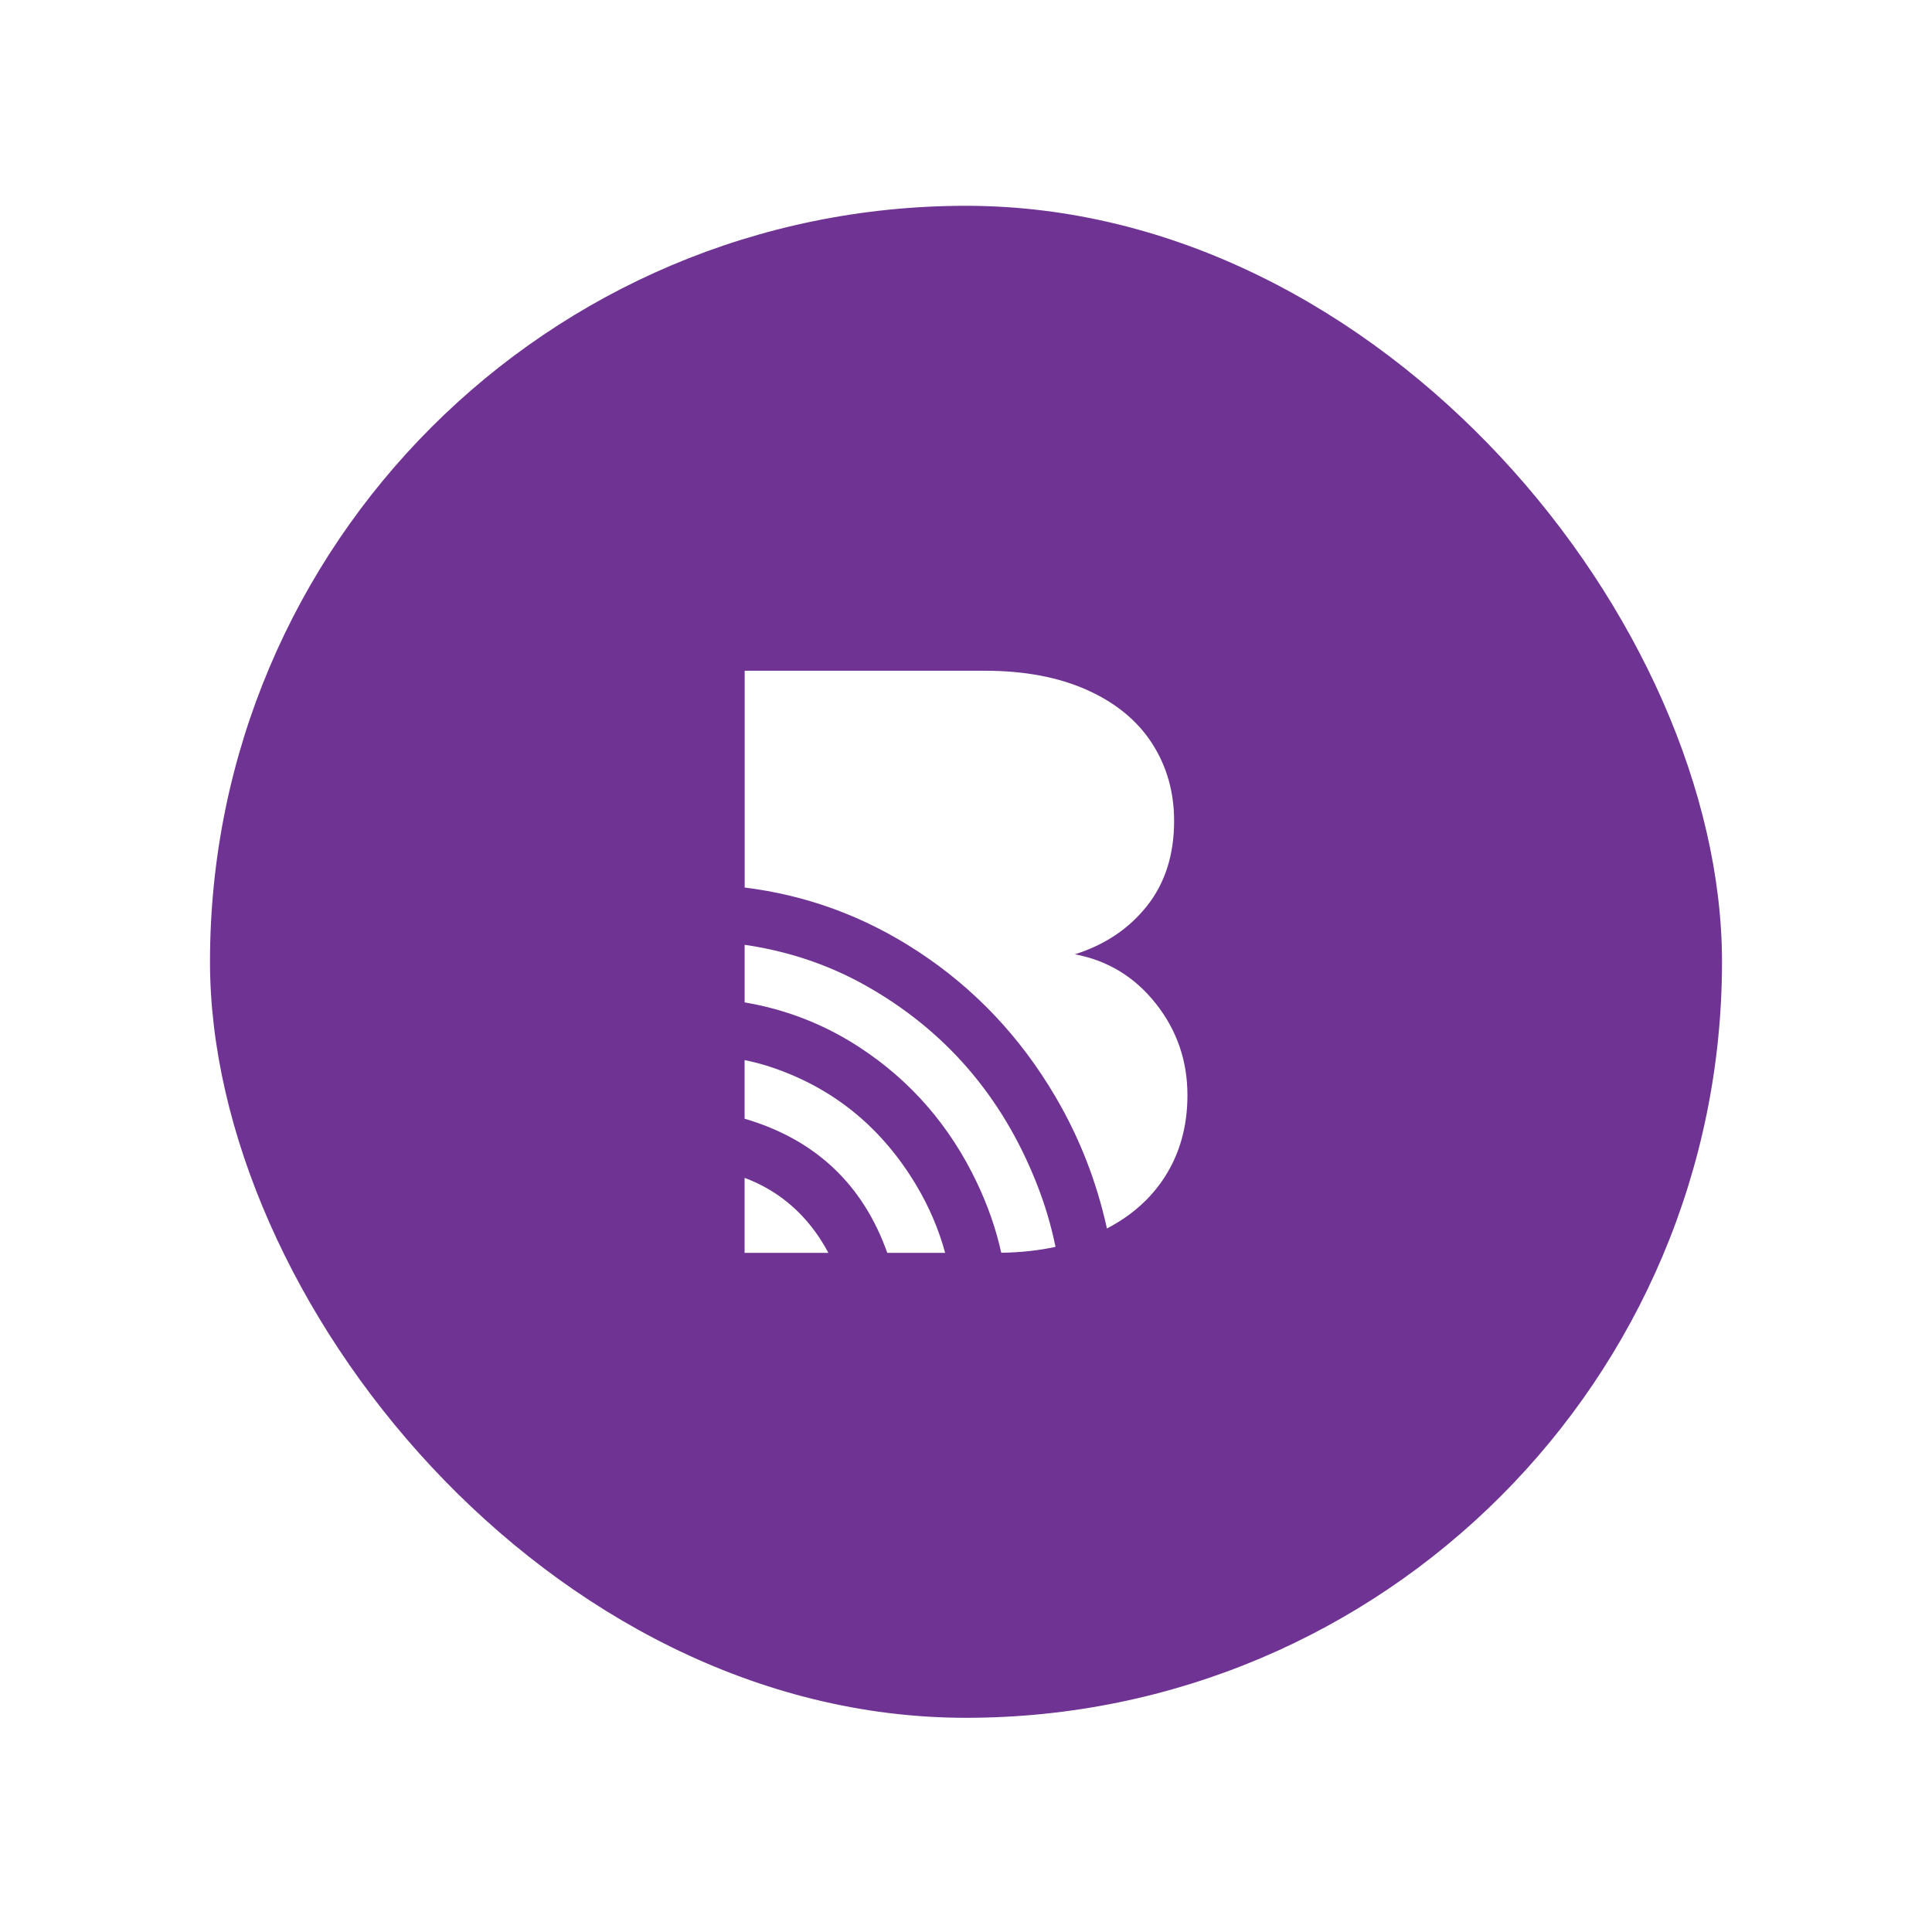 <svg width="92" height="92" viewBox="0 0 92 92" fill="none" xmlns="http://www.w3.org/2000/svg">
<g filter="url(#filter0_d_14472_45315)">
<rect x="10" y="7" width="72" height="72" rx="36" fill="#6F3393"/>
<path d="M43.639 53.653C42.021 50.937 39.758 49.065 36.854 48.061C36.393 47.902 35.927 47.776 35.457 47.68V50.472C38.82 51.459 41.089 53.591 42.252 56.859H45.007C44.702 55.739 44.244 54.668 43.639 53.653Z" fill="white"/>
<path d="M49.376 53.589C47.734 49.411 45.005 46.256 41.209 44.124C39.476 43.151 37.628 42.535 35.685 42.225C35.61 42.214 35.534 42.202 35.459 42.191V44.933C37.423 45.265 39.252 45.976 40.943 47.081C43.379 48.676 45.242 50.825 46.523 53.523C47.03 54.594 47.428 55.704 47.678 56.856C48.602 56.841 49.463 56.748 50.262 56.575C50.056 55.557 49.758 54.561 49.376 53.589Z" fill="white"/>
<path d="M39.016 56.135C38.117 54.789 36.928 53.839 35.457 53.289V56.859H39.447C39.317 56.613 39.173 56.371 39.016 56.135Z" fill="white"/>
<path d="M55.036 44.986C54.029 43.715 52.745 42.935 51.184 42.643C52.613 42.193 53.758 41.426 54.619 40.34C55.479 39.255 55.91 37.904 55.91 36.289C55.91 34.913 55.558 33.682 54.858 32.596C54.157 31.511 53.124 30.664 51.761 30.054C50.398 29.445 48.777 29.14 46.897 29.14H35.461V39.464C38.423 39.83 41.173 40.842 43.705 42.502C46.403 44.268 48.586 46.577 50.255 49.417C51.407 51.377 52.222 53.473 52.711 55.7C53.885 55.086 54.8 54.274 55.452 53.264C56.18 52.139 56.545 50.835 56.545 49.352C56.545 47.711 56.042 46.256 55.036 44.985V44.986Z" fill="white"/>
</g>
<defs>
<filter id="filter0_d_14472_45315" x="0.2" y="-2.38419e-07" width="91.6" height="91.6" filterUnits="userSpaceOnUse" color-interpolation-filters="sRGB">
<feFlood flood-opacity="0" result="BackgroundImageFix"/>
<feColorMatrix in="SourceAlpha" type="matrix" values="0 0 0 0 0 0 0 0 0 0 0 0 0 0 0 0 0 0 127 0" result="hardAlpha"/>
<feOffset dy="2.8"/>
<feGaussianBlur stdDeviation="4.9"/>
<feComposite in2="hardAlpha" operator="out"/>
<feColorMatrix type="matrix" values="0 0 0 0 0 0 0 0 0 0 0 0 0 0 0 0 0 0 0.25 0"/>
<feBlend mode="normal" in2="BackgroundImageFix" result="effect1_dropShadow_14472_45315"/>
<feBlend mode="normal" in="SourceGraphic" in2="effect1_dropShadow_14472_45315" result="shape"/>
</filter>
</defs>
</svg>
